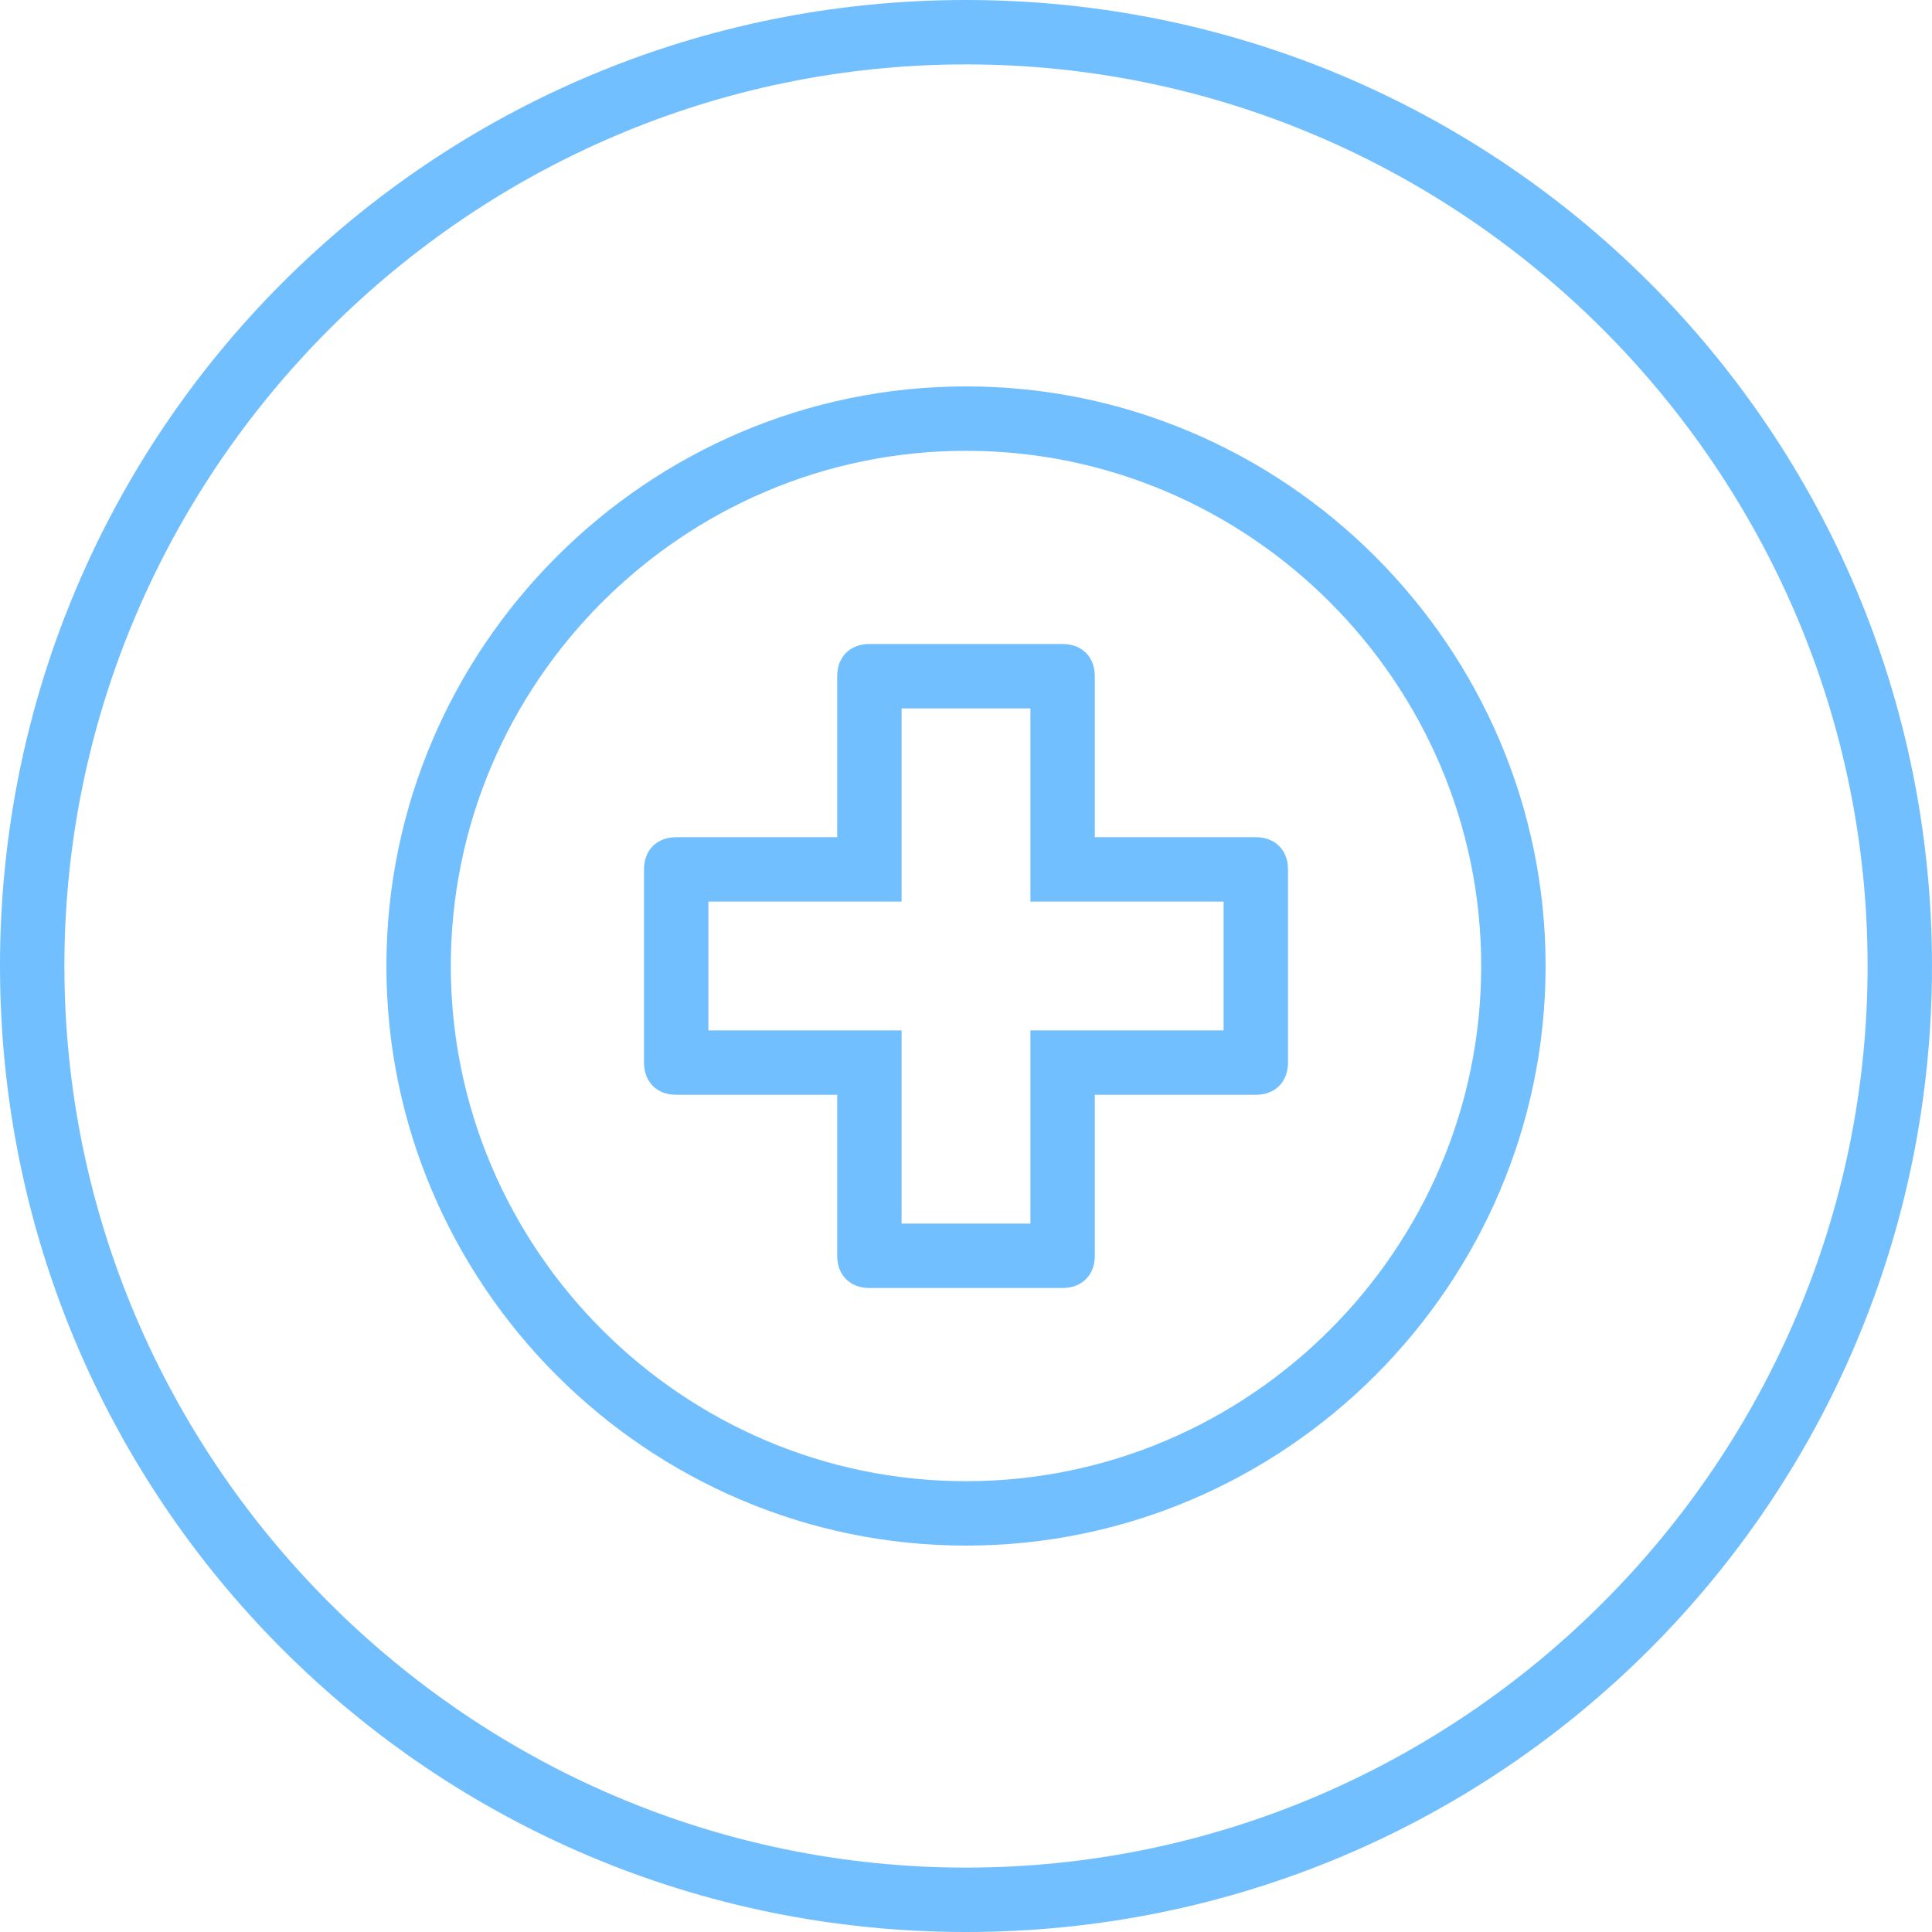 <?xml version="1.0" encoding="UTF-8"?><svg xmlns="http://www.w3.org/2000/svg" id="Layer_167d45c8c41433" version="1.1" viewBox="0 0 60 60" aria-hidden="true" style="fill:url(#CerosGradient_id9dae0794f);" width="60px" height="60px">
  <!-- Generator: Adobe Illustrator 29.2.1, SVG Export Plug-In . SVG Version: 2.1.0 Build 116)  -->
  <defs><linearGradient class="cerosgradient" data-cerosgradient="true" id="CerosGradient_id9dae0794f" gradientUnits="userSpaceOnUse" x1="50%" y1="100%" x2="50%" y2="0%"><stop offset="0%" stop-color="#72BFFF"/><stop offset="100%" stop-color="#72BFFF"/></linearGradient><linearGradient/>
    <style>
      .st0-67d45c8c41433{
        fill: #002677;
      }
    </style>
  </defs>
  <path class="st0-67d45c8c41433" d="M30,12c-9.9,0-18,8.1-18,18s8.1,18,18,18,18-8.1,18-18-8.1-18-18-18ZM30,46c-8.8,0-16-7.2-16-16s7.2-16,16-16,16,7.2,16,16-7.2,16-16,16ZM39,26h-5v-5c0-.6-.4-1-1-1h-6c-.6,0-1,.4-1,1v5h-5c-.6,0-1,.4-1,1v6c0,.6.4,1,1,1h5v5c0,.6.4,1,1,1h6c.6,0,1-.4,1-1v-5h5c.6,0,1-.4,1-1v-6c0-.6-.4-1-1-1ZM38,32h-6v6h-4v-6h-6v-4h6v-6h4v6h6v4Z" style="fill:url(#CerosGradient_id9dae0794f);"/>
  <path class="st0-67d45c8c41433" d="M30,2c15.4,0,28,12.6,28,28s-12.6,28-28,28S2,45.4,2,30,14.6,2,30,2M30,0C13.4,0,0,13.4,0,30s13.4,30,30,30,30-13.4,30-30S46.6,0,30,0h0Z" style="fill:url(#CerosGradient_id9dae0794f);"/>
</svg>